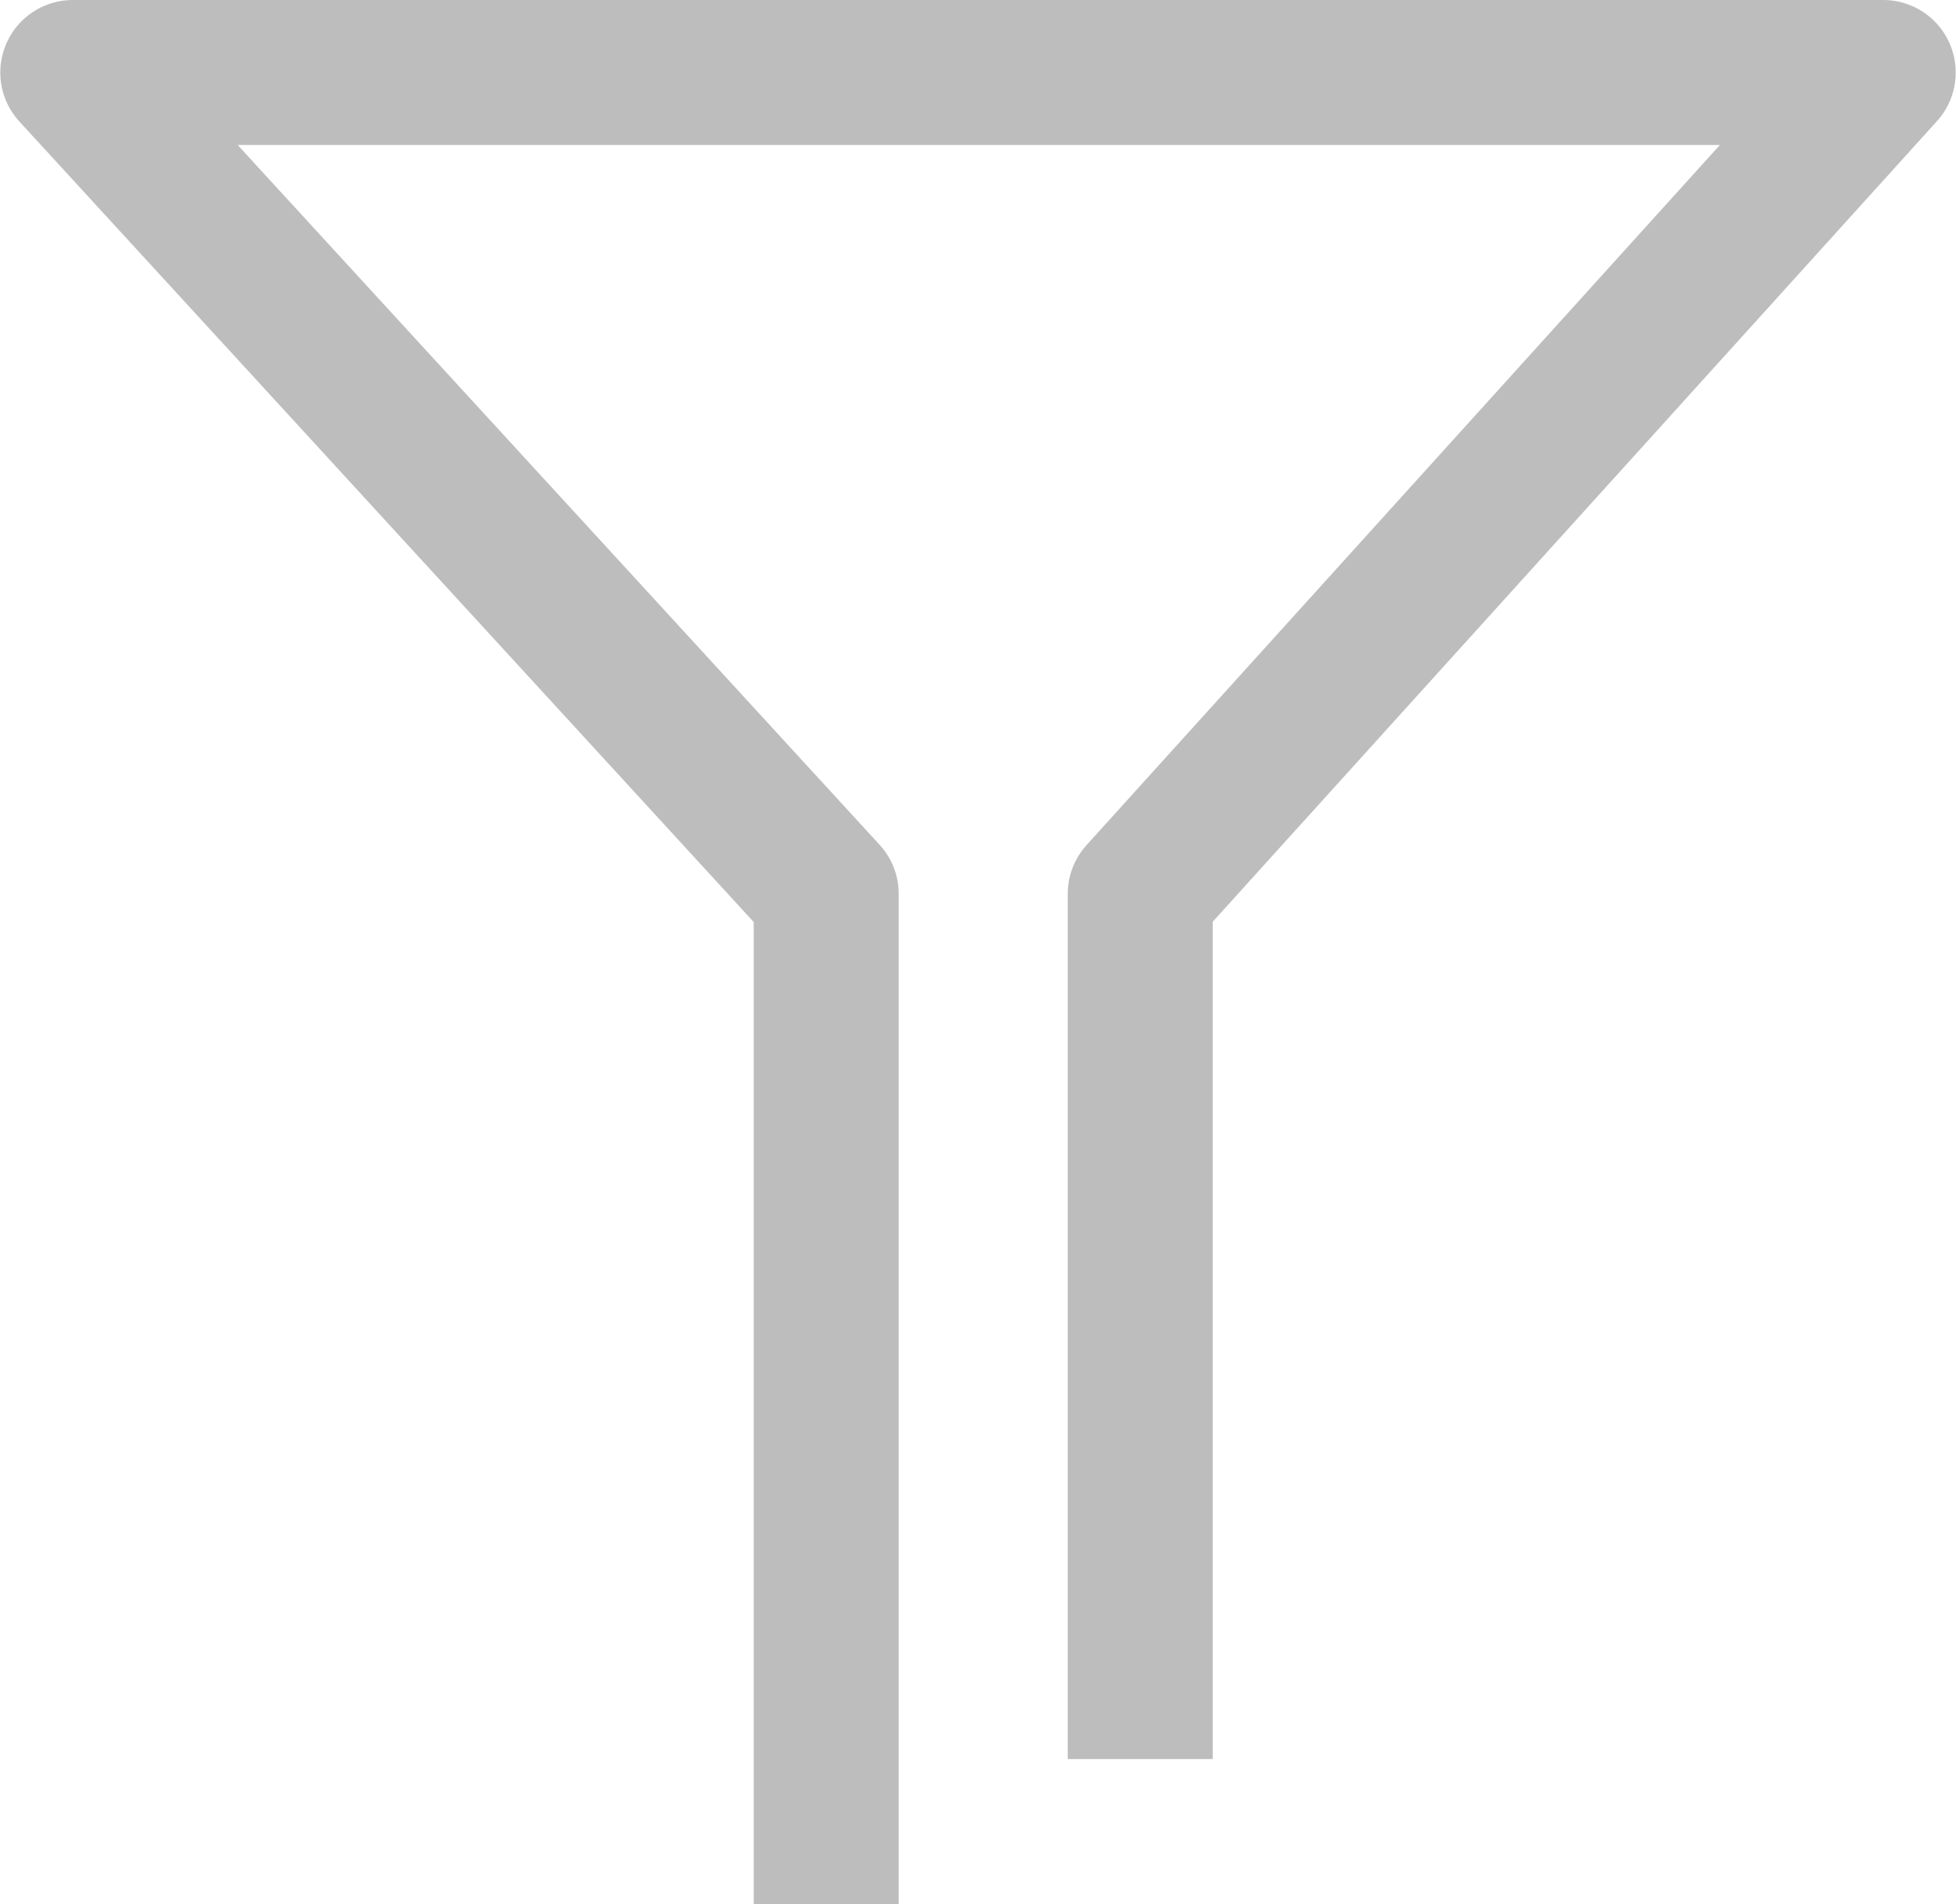 <svg xmlns="http://www.w3.org/2000/svg" xmlns:xlink="http://www.w3.org/1999/xlink" width="13.492" height="13.131" viewBox="0 0 13.492 13.131" fill="none">
<path    stroke="rgba(189, 189, 189, 1)" stroke-width="1" stroke-linejoin="round"   d="M7.865 12.131L7.865 6.164L12.99 0.5L0.502 0.5L5.699 6.164L5.699 13.131">
</path>
</svg>
